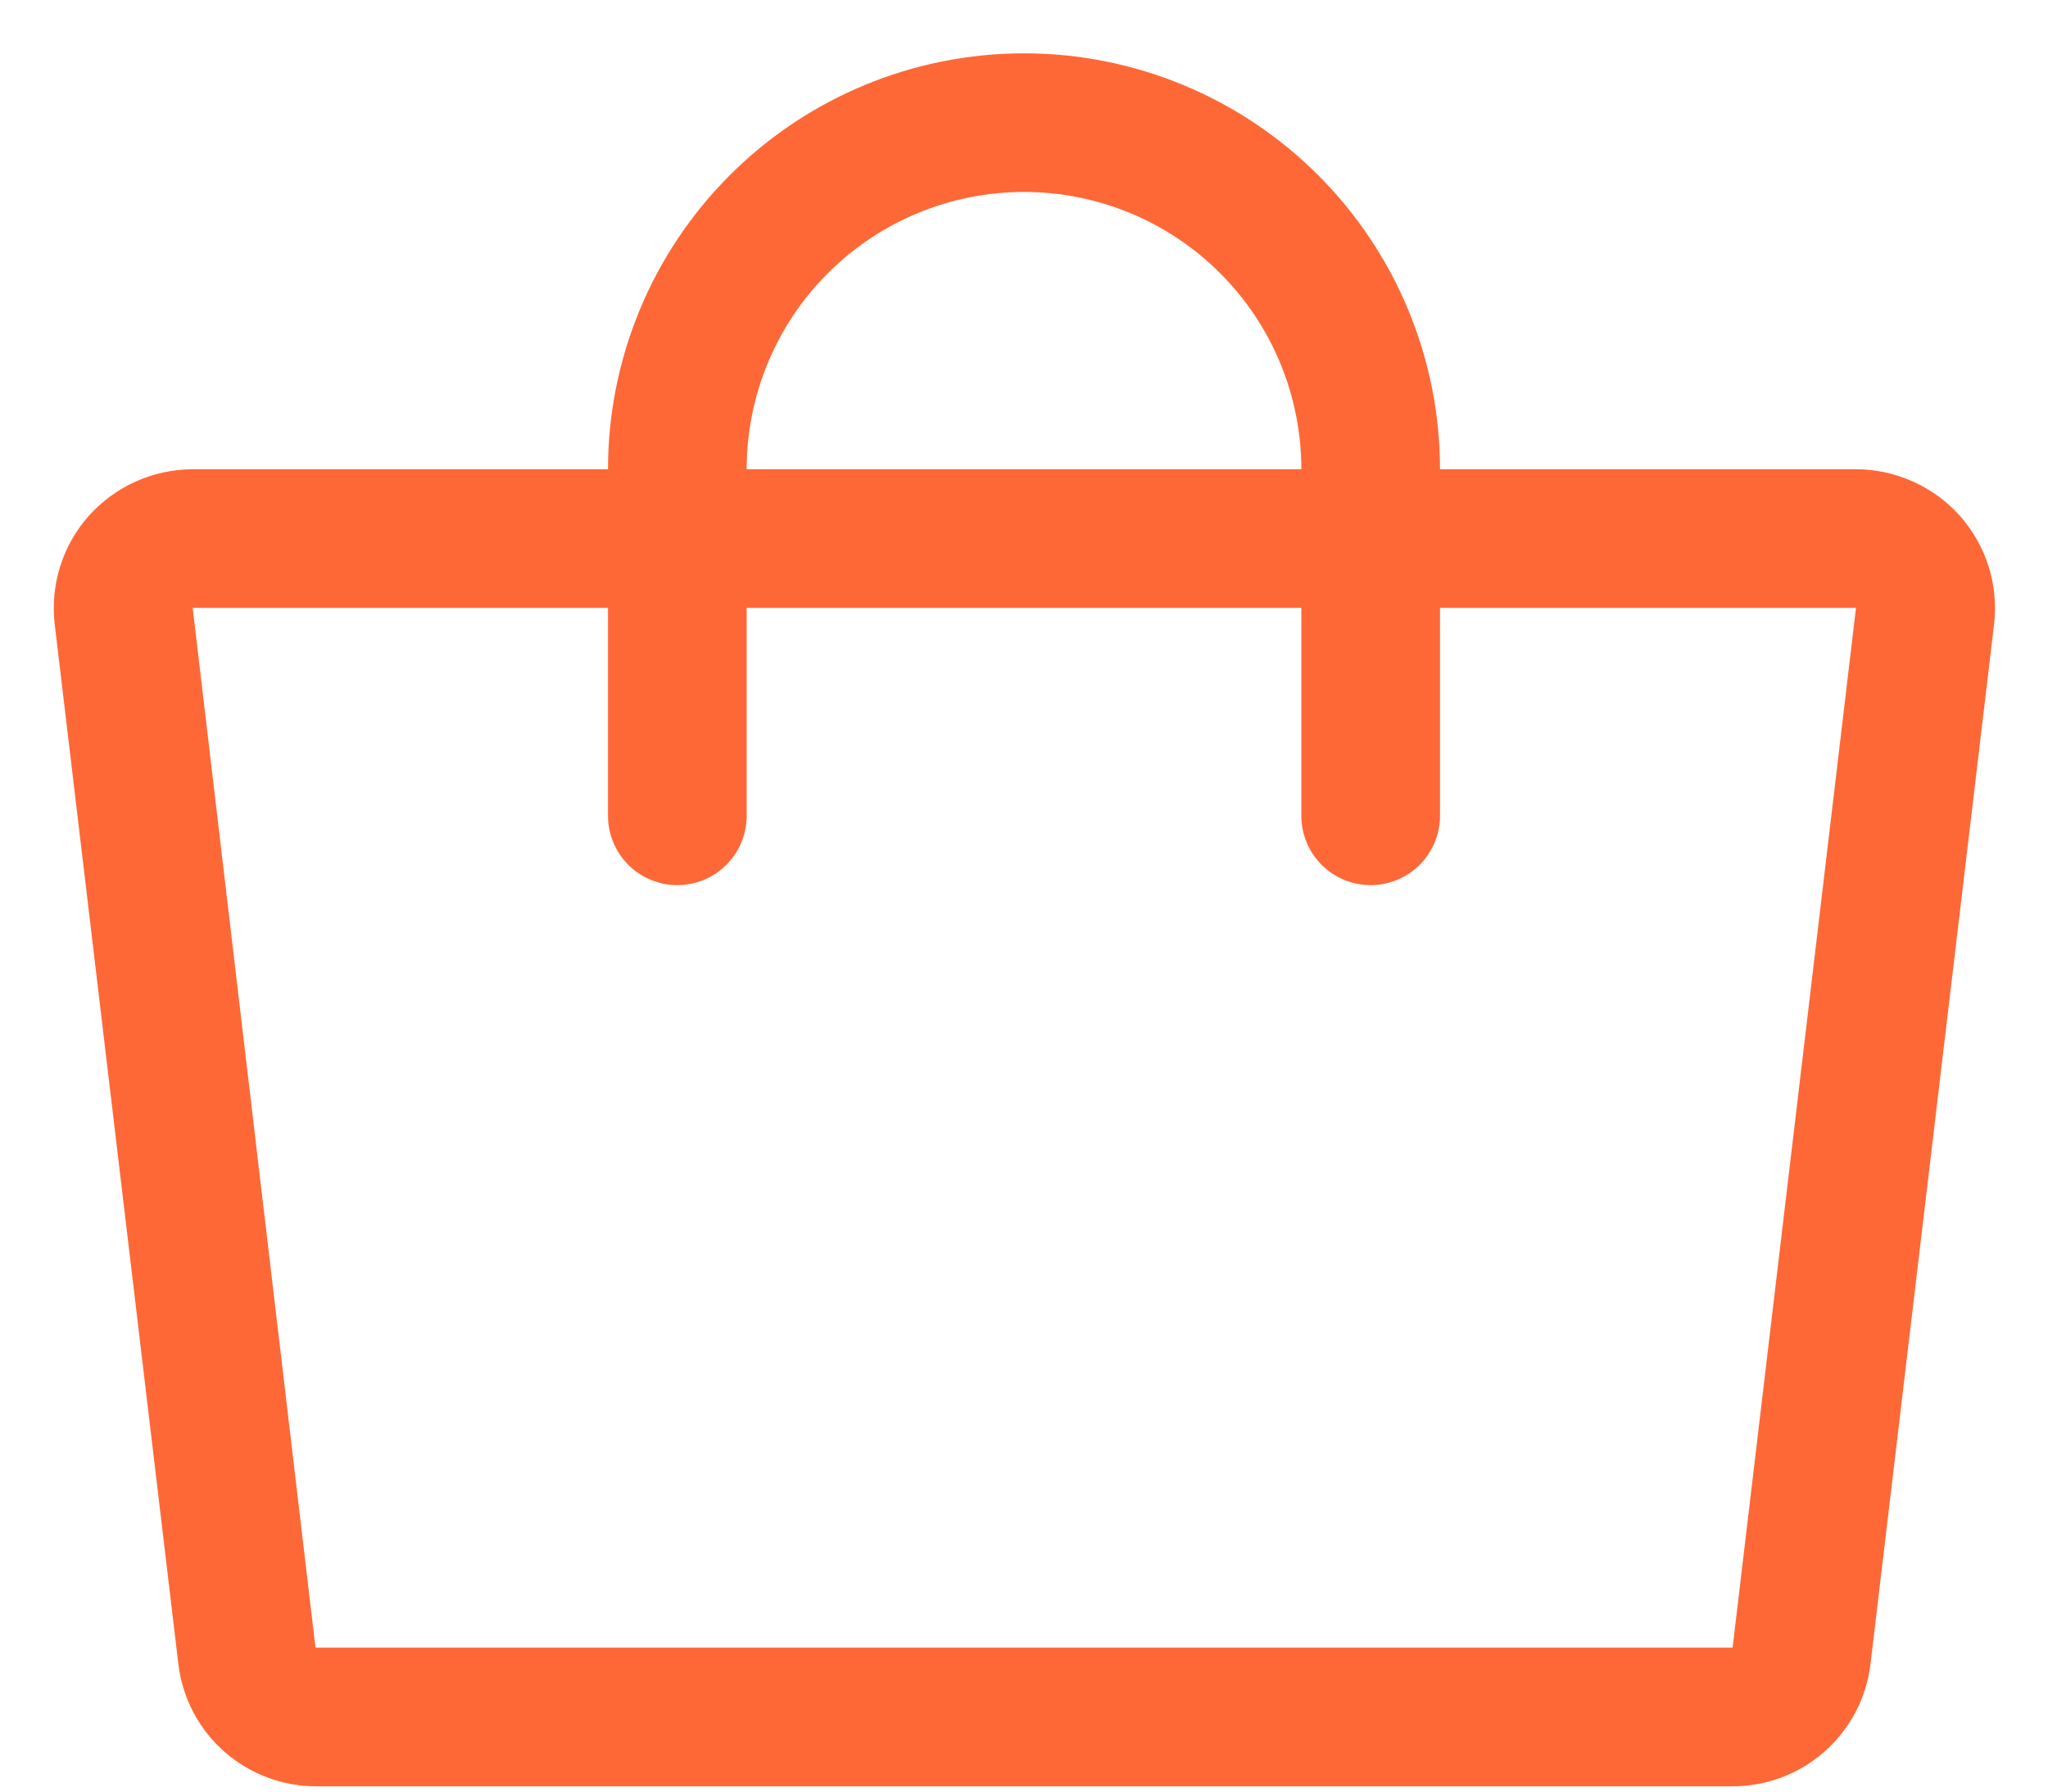 <svg width="24" height="21" viewBox="0 0 24 21" fill="none" xmlns="http://www.w3.org/2000/svg">
<path d="M22.969 6.048C22.815 5.875 22.626 5.737 22.414 5.643C22.203 5.548 21.974 5.499 21.742 5.5H16.875C16.875 4.207 16.361 2.967 15.447 2.053C14.533 1.139 13.293 0.625 12 0.625C10.707 0.625 9.467 1.139 8.553 2.053C7.639 2.967 7.125 4.207 7.125 5.5H2.258C2.028 5.501 1.8 5.55 1.59 5.644C1.38 5.739 1.193 5.877 1.039 6.048C0.887 6.22 0.773 6.421 0.705 6.64C0.636 6.858 0.615 7.089 0.641 7.316L2.09 19.503C2.137 19.901 2.328 20.266 2.628 20.531C2.928 20.796 3.315 20.94 3.715 20.938H20.295C20.695 20.94 21.081 20.796 21.381 20.531C21.681 20.266 21.873 19.901 21.92 19.503L23.368 7.316C23.394 7.088 23.373 6.858 23.304 6.64C23.235 6.421 23.121 6.22 22.969 6.048ZM12 2.25C12.862 2.25 13.689 2.592 14.298 3.202C14.908 3.811 15.25 4.638 15.25 5.5H8.75C8.75 4.638 9.092 3.811 9.702 3.202C10.311 2.592 11.138 2.25 12 2.25ZM20.304 19.312C20.301 19.314 20.298 19.314 20.295 19.312H3.697L2.258 7.125H7.125V9.562C7.125 9.778 7.211 9.985 7.363 10.137C7.515 10.289 7.722 10.375 7.938 10.375C8.153 10.375 8.36 10.289 8.512 10.137C8.664 9.985 8.75 9.778 8.75 9.562V7.125H15.25V9.562C15.25 9.778 15.336 9.985 15.488 10.137C15.64 10.289 15.847 10.375 16.062 10.375C16.278 10.375 16.485 10.289 16.637 10.137C16.789 9.985 16.875 9.778 16.875 9.562V7.125H21.75L20.304 19.312Z" fill="#FE6836"/>
</svg>
